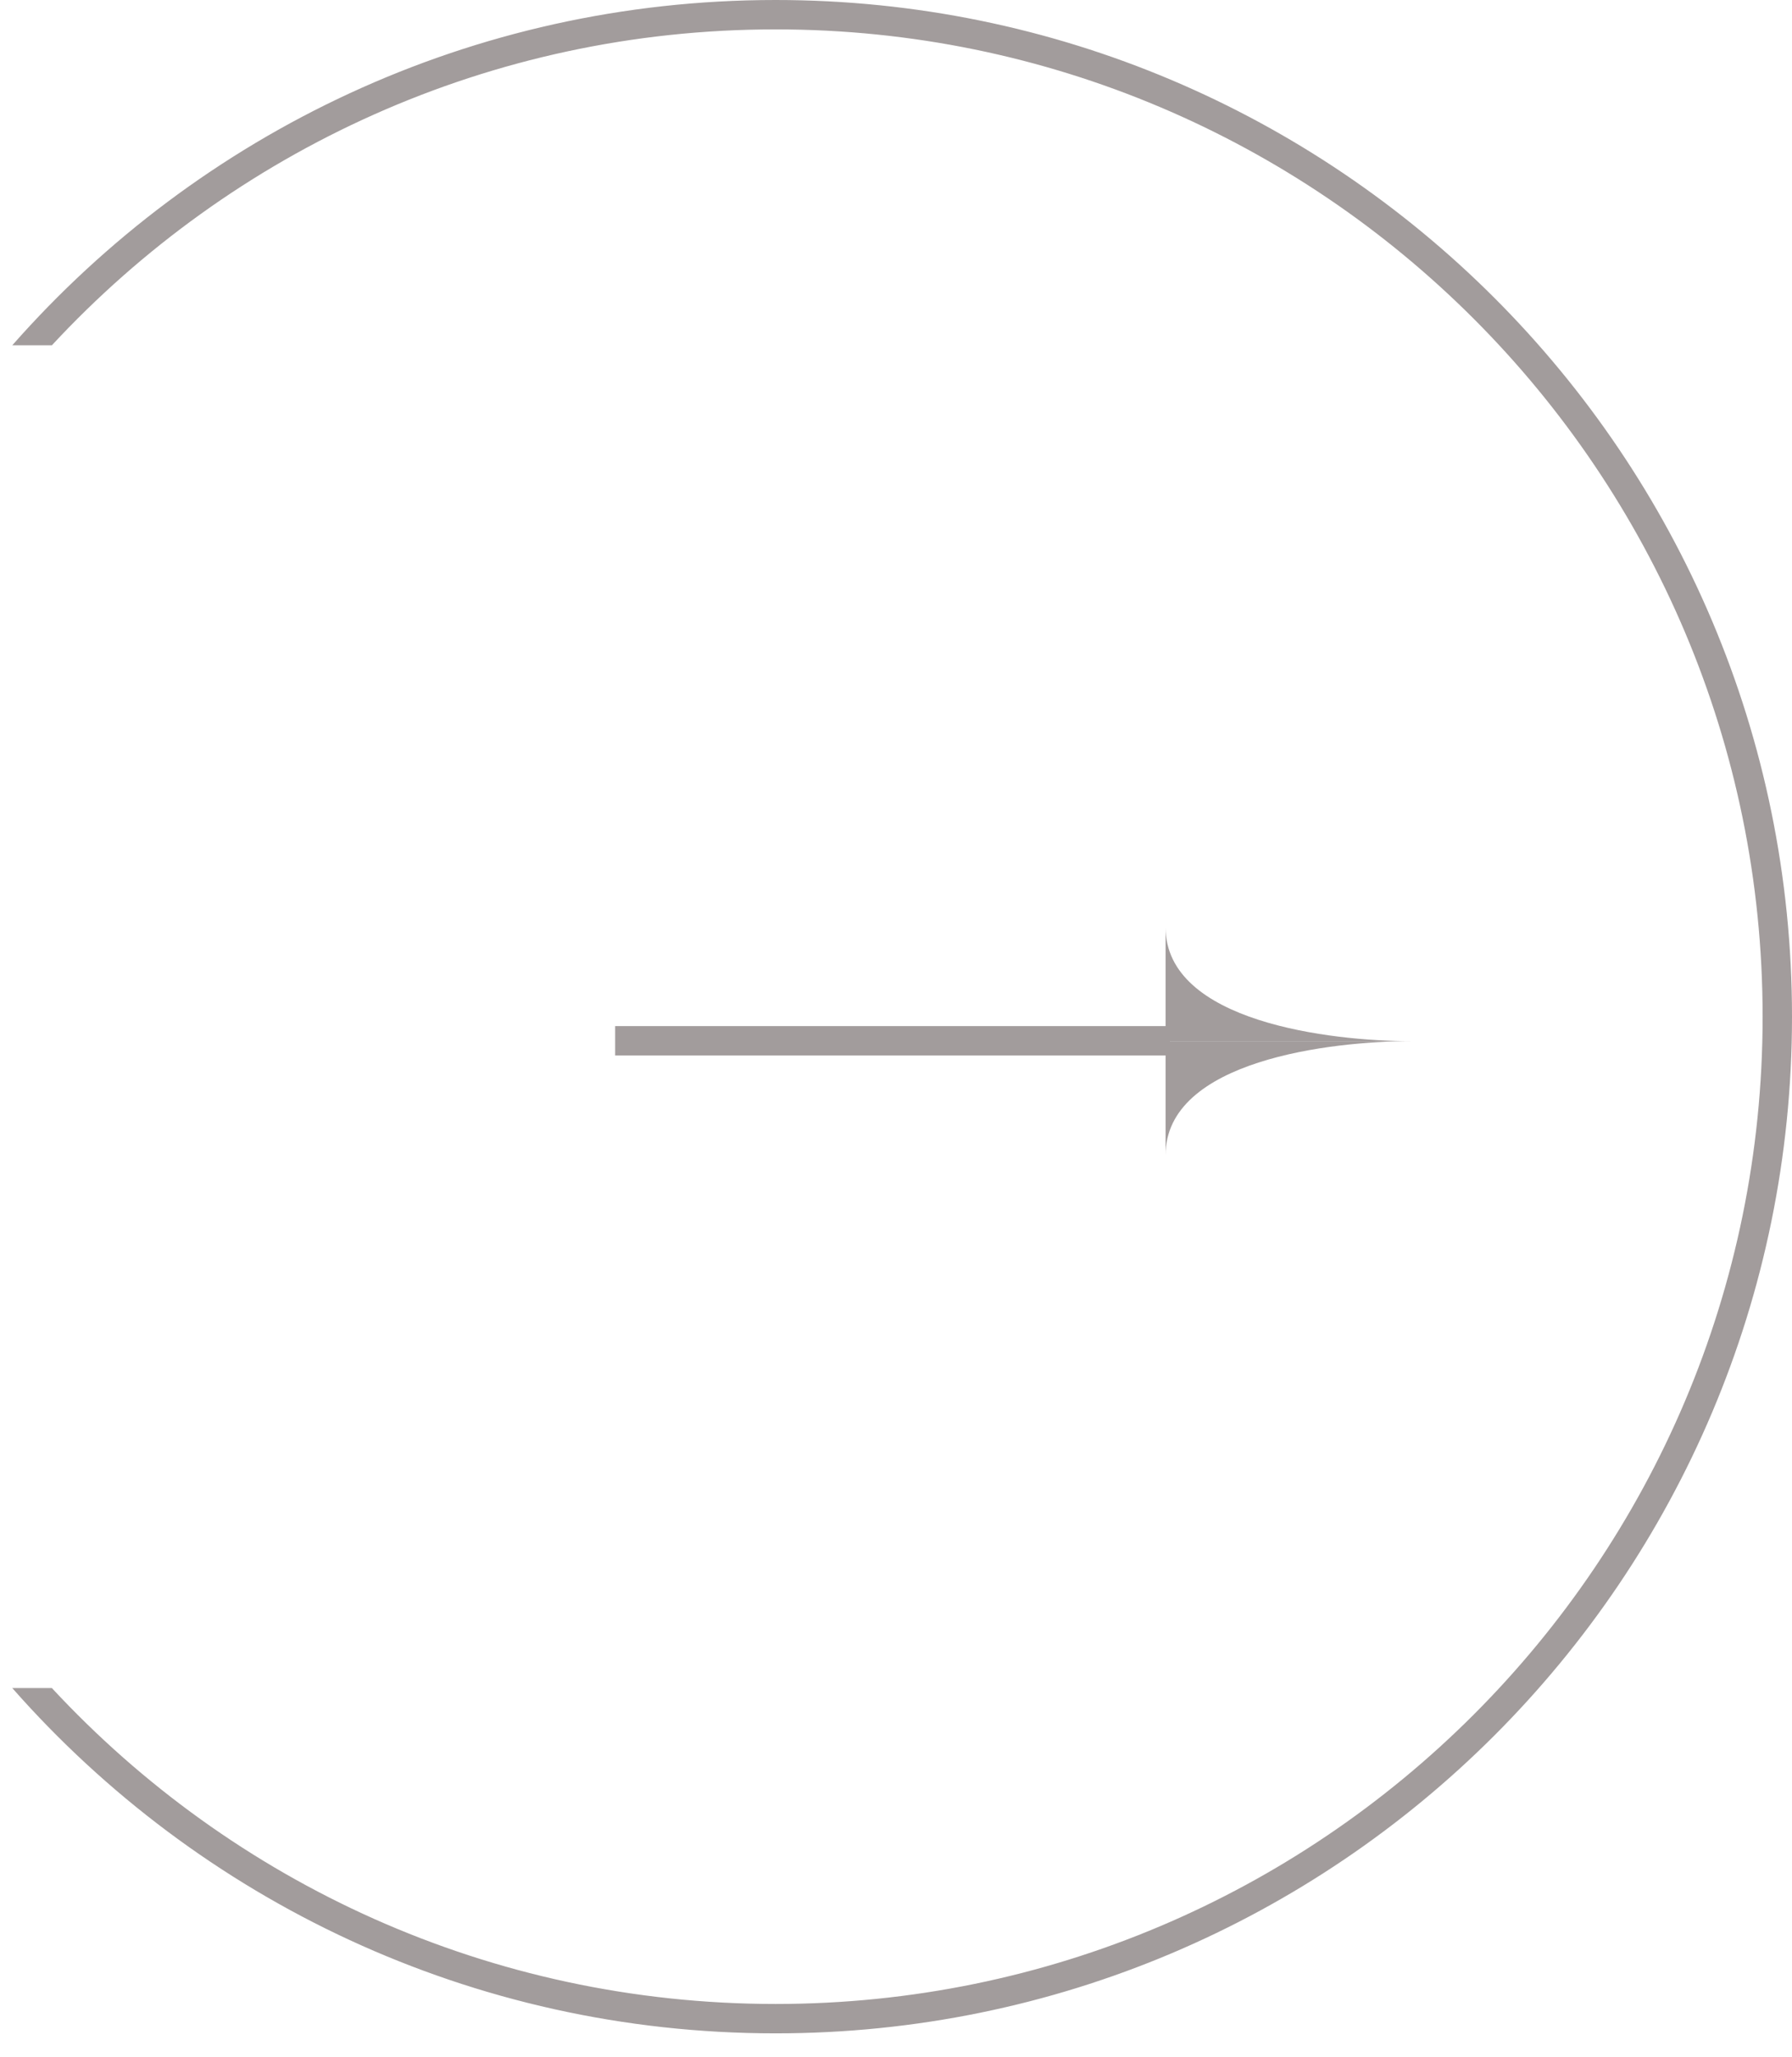 <?xml version="1.0" encoding="UTF-8"?> <svg xmlns="http://www.w3.org/2000/svg" width="61" height="70" viewBox="0 0 61 70" fill="none"><path fill-rule="evenodd" clip-rule="evenodd" d="M60 34.6C60 53.156 44.957 68.199 26.401 68.199C16.668 68.199 7.902 64.061 1.766 57.448H0.418C6.759 64.653 16.049 69.199 26.401 69.199C45.509 69.199 61 53.708 61 34.6C61 15.491 45.509 0 26.401 0C16.049 0 6.759 4.546 0.418 11.751H1.766C7.902 5.138 16.668 1 26.401 1C44.957 1 60 16.043 60 34.6Z" fill="#A29C9C"></path><path d="M39.677 39.309C39.677 36.08 45.326 35.434 48.029 35.433L39.677 35.433L39.677 39.309Z" fill="#A29C9C"></path><path d="M39.677 31.557C39.677 34.787 45.326 35.433 48.029 35.433L39.677 35.433L39.677 31.557Z" fill="#A29C9C"></path><path d="M39.821 35.42L20.94 35.42" stroke="#A29C9C"></path></svg> 